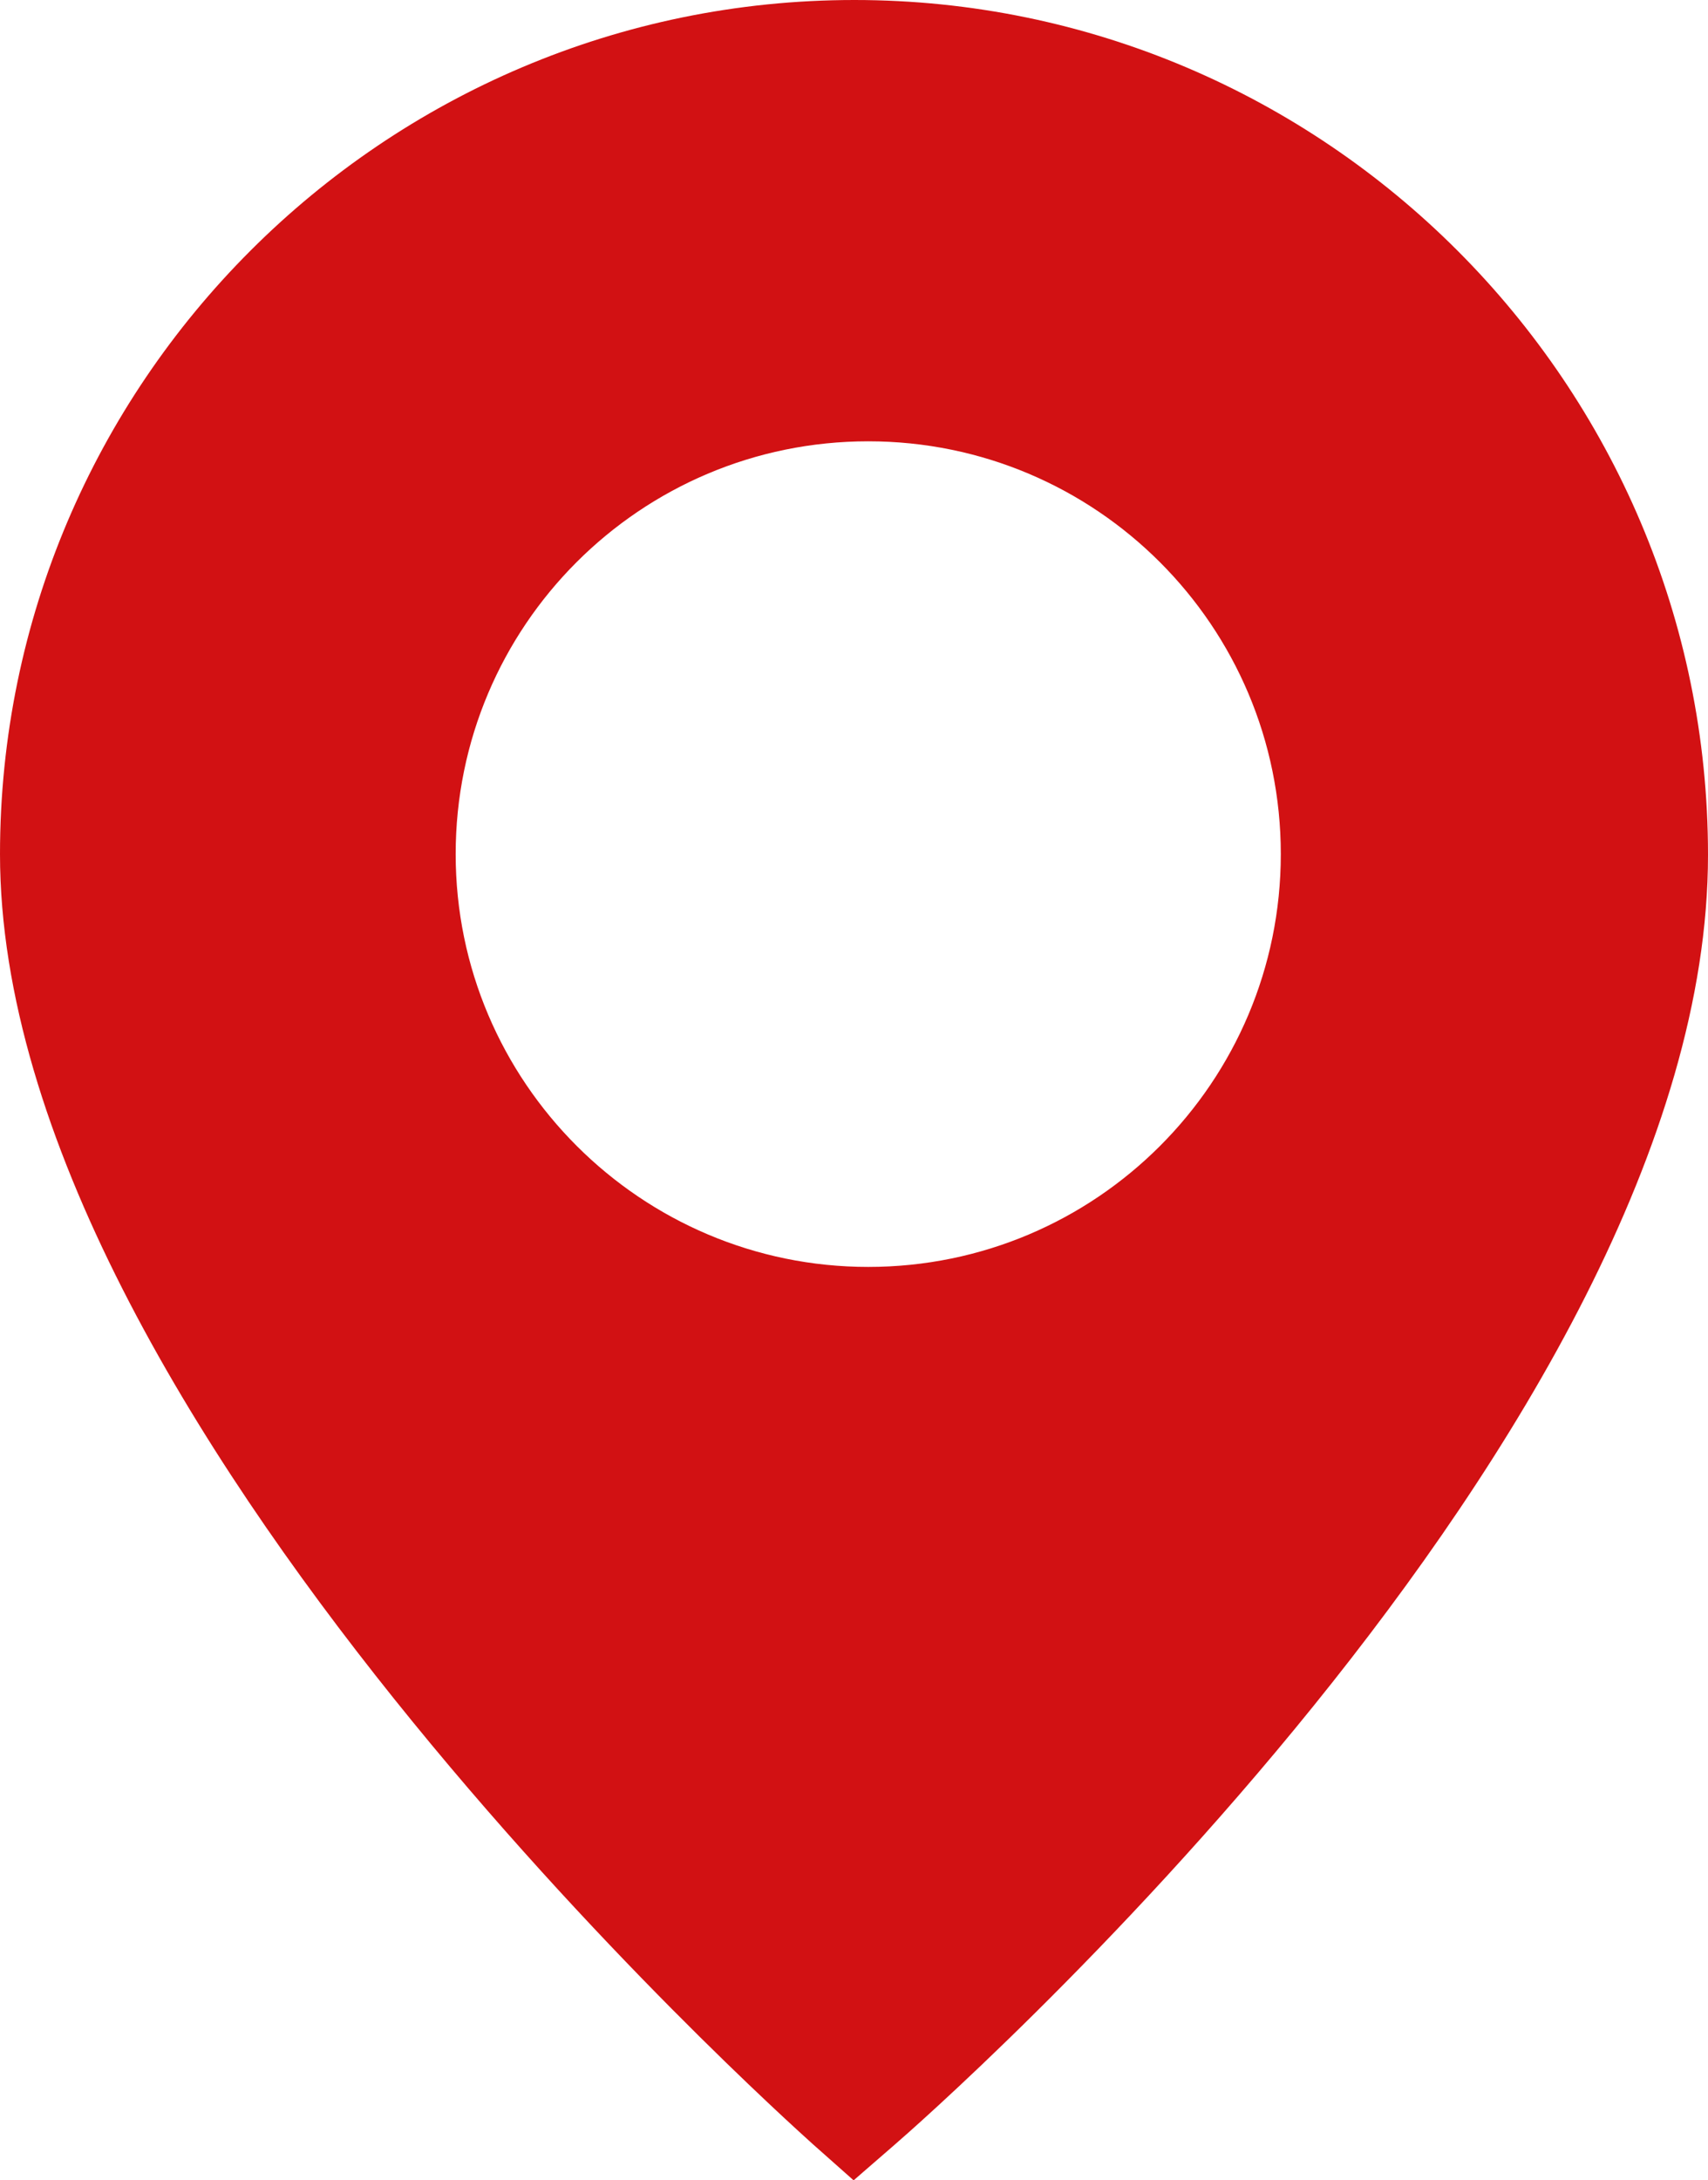 <?xml version="1.0" encoding="UTF-8"?><svg xmlns="http://www.w3.org/2000/svg" viewBox="0 0 22.19 28.31"><defs><style>.d{fill:#d21113;}</style></defs><g id="a"/><g id="b"><g id="c"><path class="d" d="M11.1,0C4.98,0,0,4.98,0,11.09c0,7.3,10.13,16.36,10.56,16.75l.53,.47,.53-.46c.43-.37,10.57-9.25,10.57-16.75C22.19,4.98,17.21,0,11.1,0Zm.18,16.45c-2.95,0-5.36-2.4-5.36-5.36s2.4-5.36,5.36-5.36,5.36,2.4,5.36,5.36-2.4,5.36-5.36,5.36Z"/></g></g></svg>